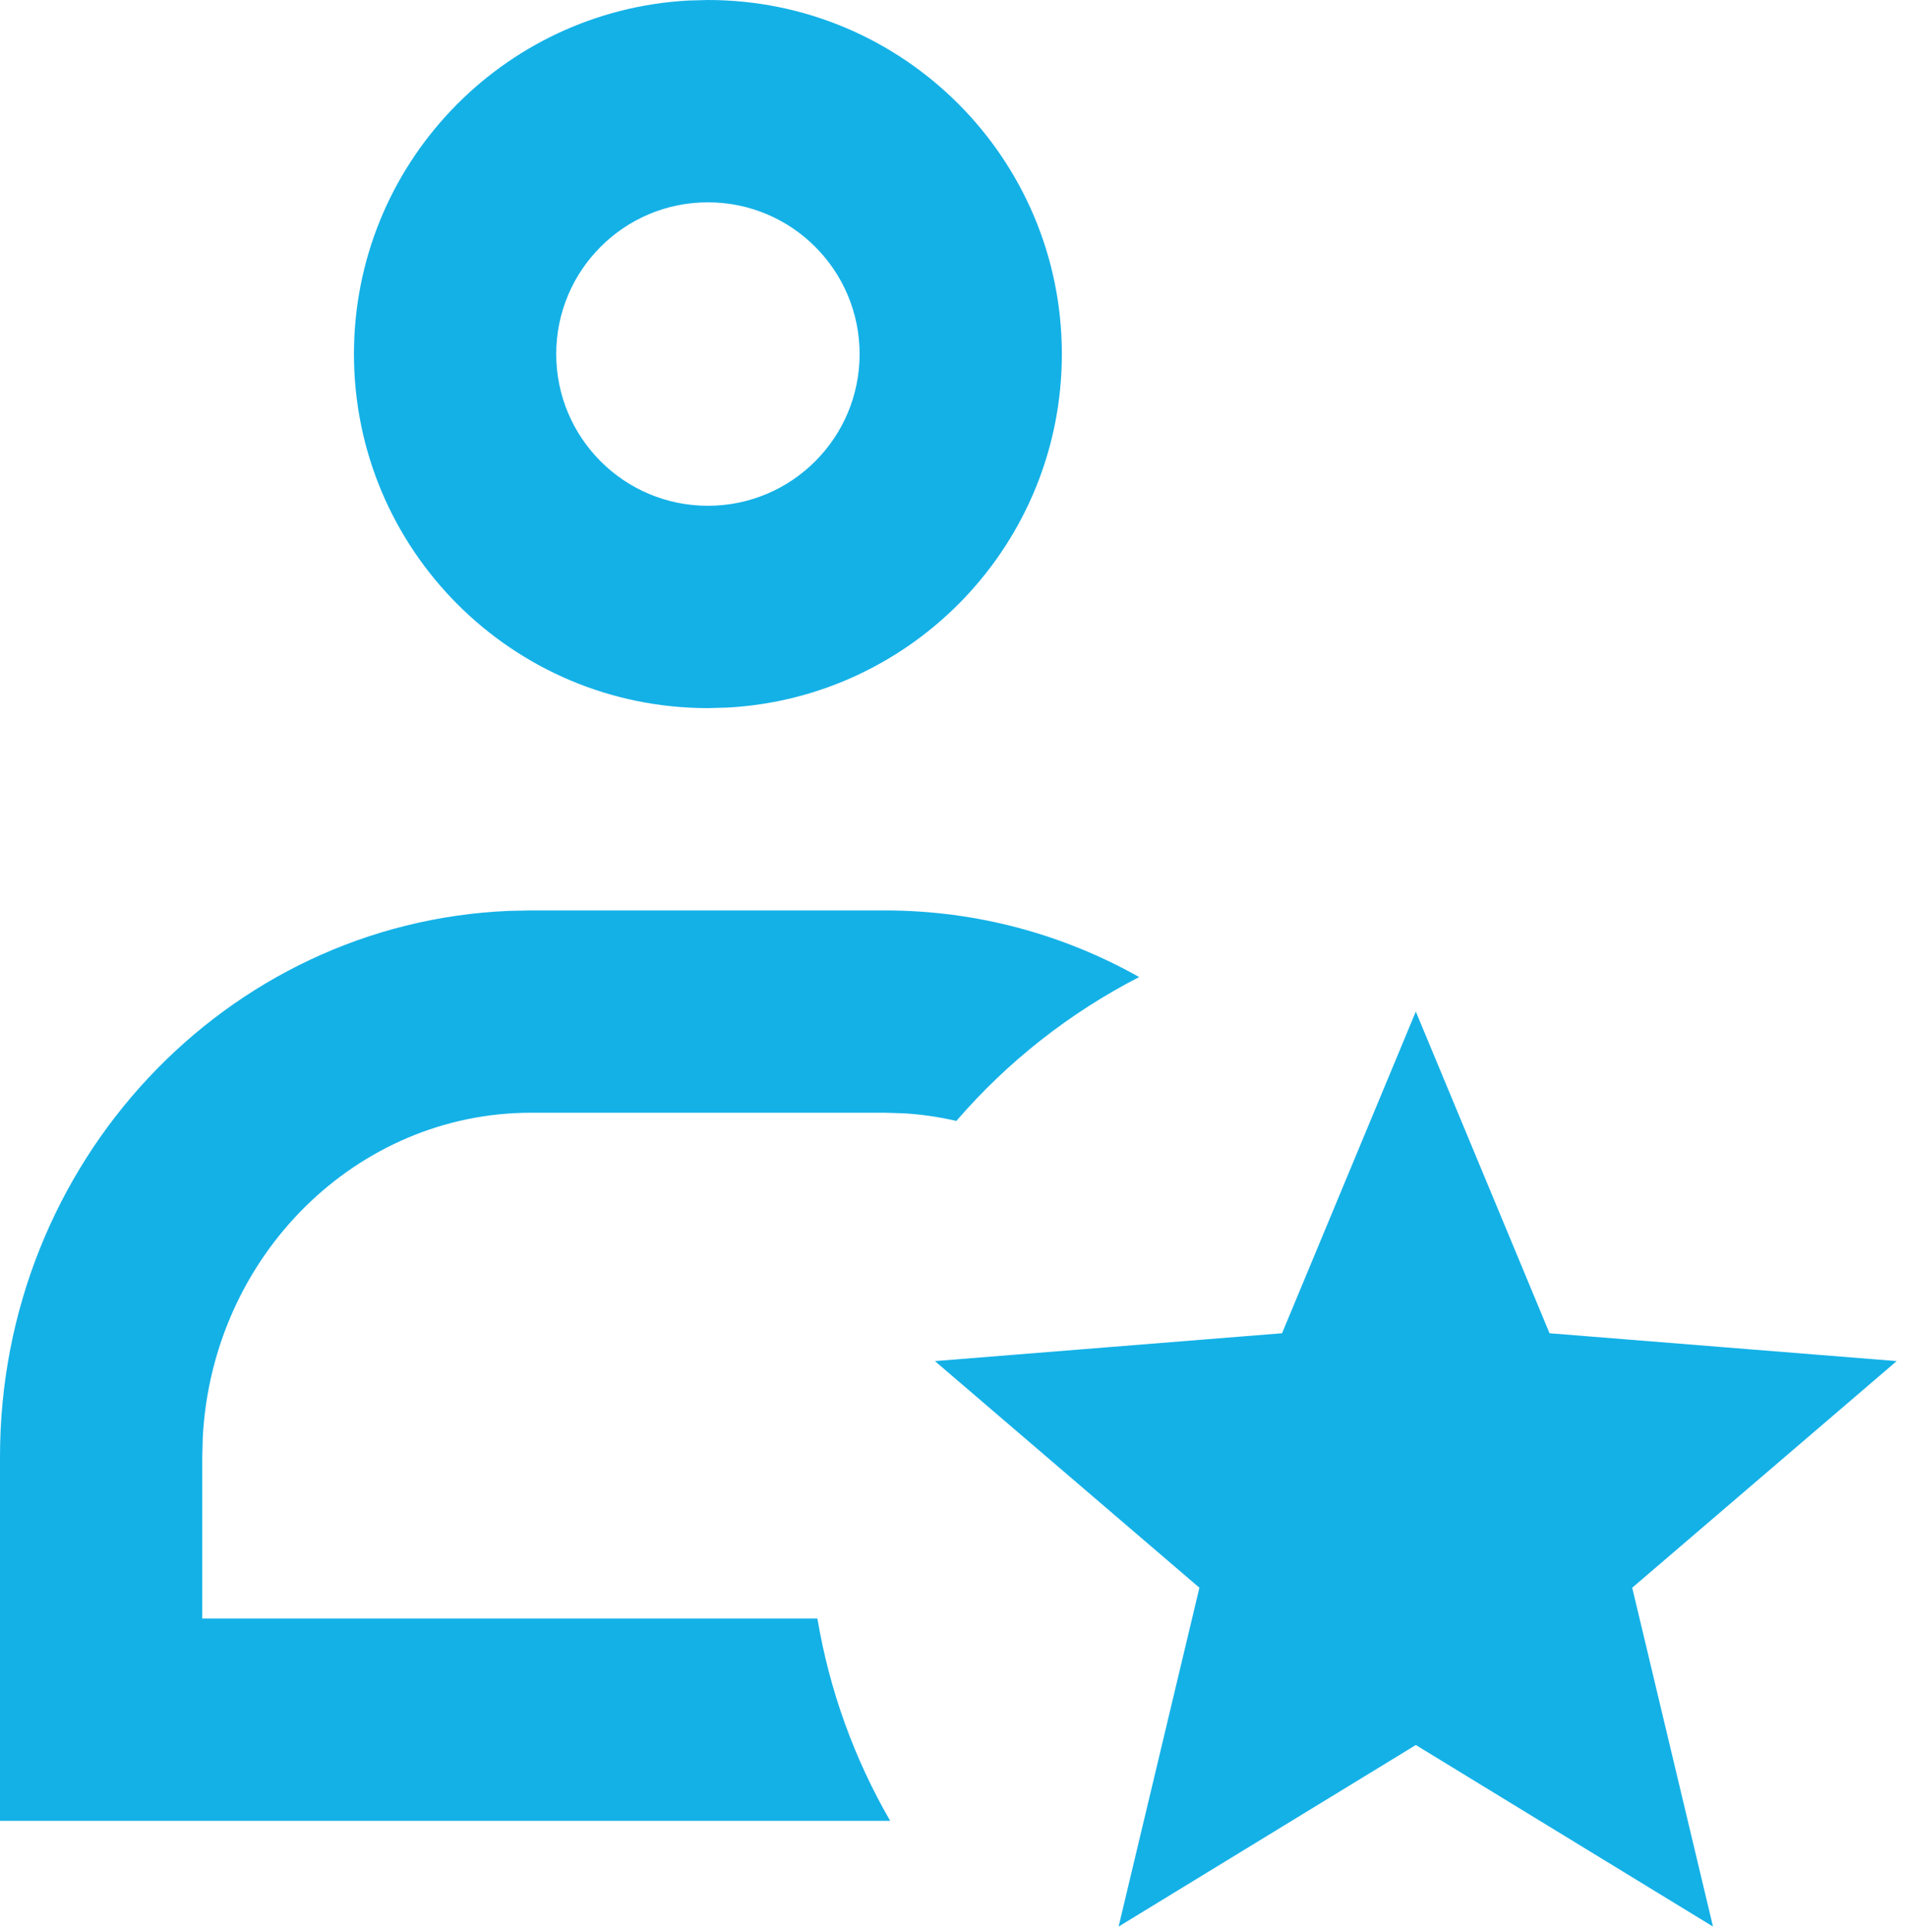 <svg width="77" height="78" viewBox="0 0 77 78" fill="none" xmlns="http://www.w3.org/2000/svg">
<path fill-rule="evenodd" clip-rule="evenodd" d="M28.584 0C36.477 0 42.875 6.399 42.875 14.291C42.875 21.922 36.896 28.155 29.368 28.562L28.584 28.583C20.69 28.583 14.292 22.185 14.292 14.291C14.292 6.662 20.271 0.428 27.799 0.021L28.584 0ZM0 73.5H35.944C34.483 70.976 33.488 68.21 33.005 65.333H8.167V58.8L8.188 58.007C8.582 50.664 14.412 44.916 21.438 44.916H35.729L36.477 44.938C37.206 44.981 37.92 45.086 38.615 45.247C40.679 42.855 43.186 40.883 45.997 39.439C42.947 37.724 39.449 36.75 35.729 36.75H21.438L20.554 36.768C9.124 37.245 0 46.926 0 58.8V73.5ZM22.459 14.291C22.459 10.909 25.201 8.167 28.584 8.167C31.966 8.167 34.709 10.909 34.709 14.291C34.709 17.674 31.966 20.416 28.584 20.416C25.201 20.416 22.459 17.674 22.459 14.291ZM45.166 77.767L57.167 70.438L69.167 77.767L65.905 64.089L76.584 54.941L62.567 53.817L57.167 40.833L51.766 53.817L37.749 54.941L48.429 64.089L45.166 77.767Z" fill="#14B1E7"/>
</svg>
